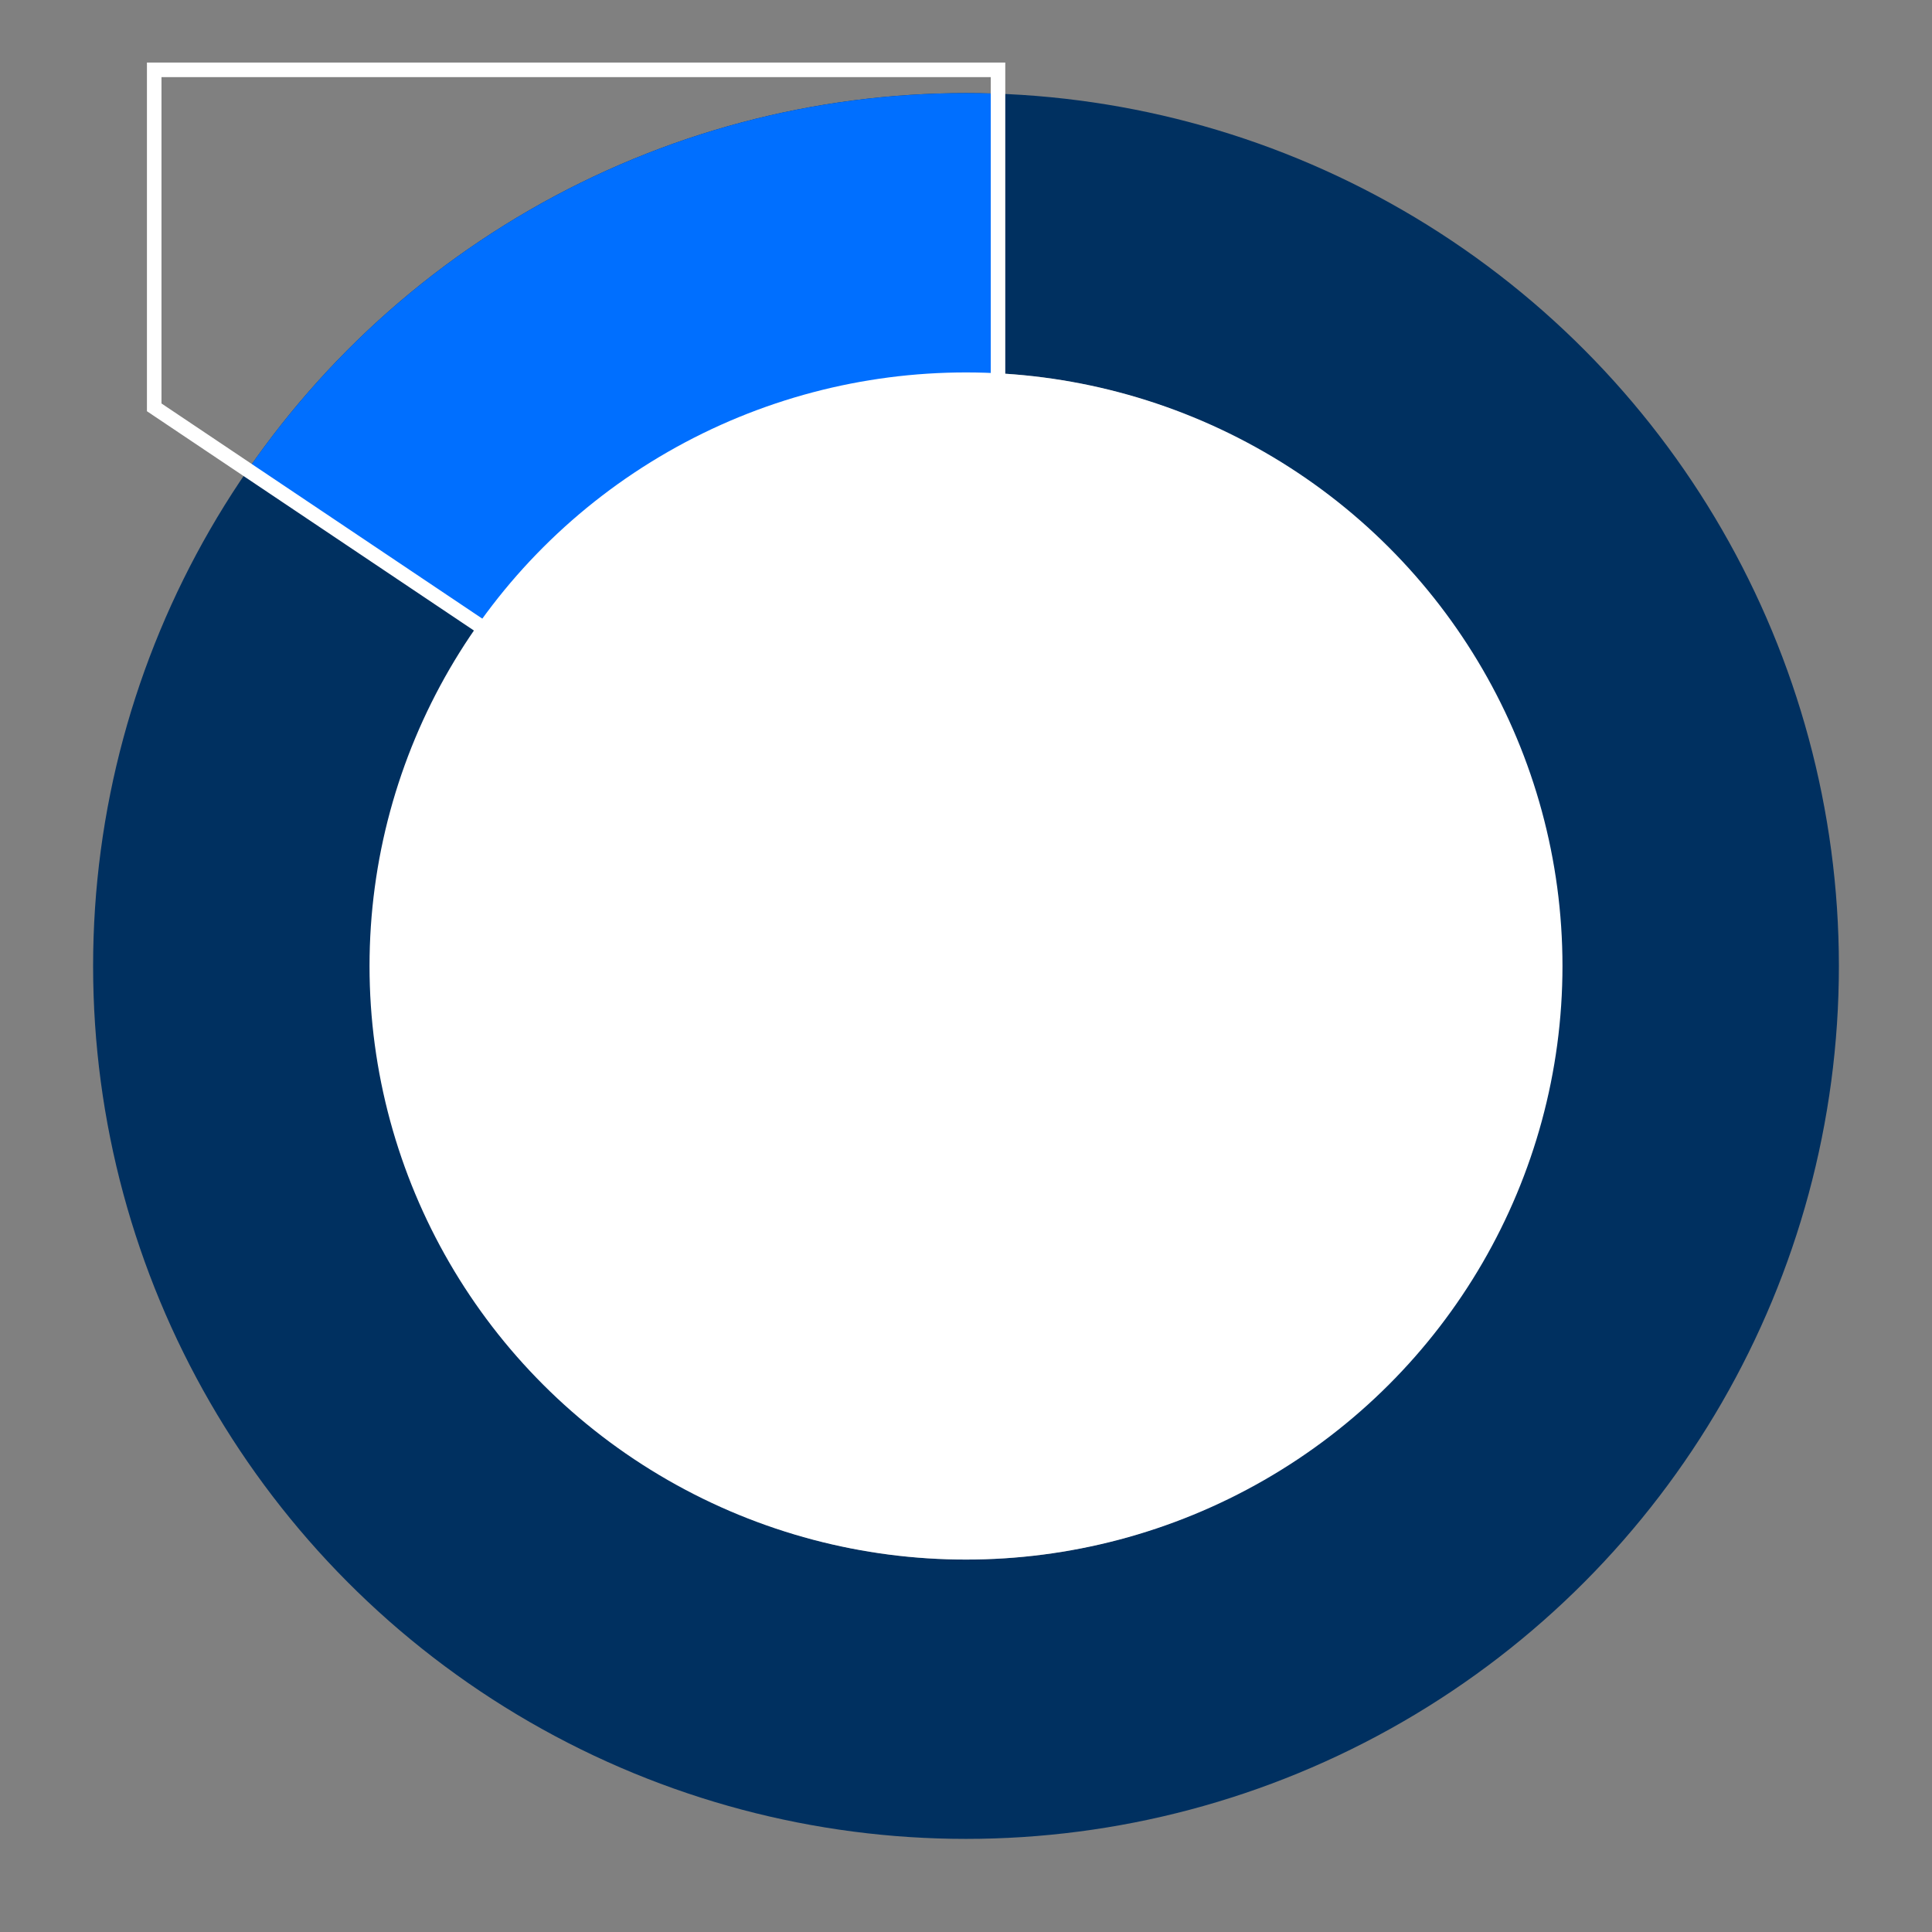 <svg width="664" height="664" viewBox="0 0 664 664" fill="none" xmlns="http://www.w3.org/2000/svg">
<rect x="0" y="0" width="664" height="664" fill="#808080" stroke="none"/>
<circle cx="332" cy="332" r="252" stroke="#003060" stroke-width="96"/>
<mask id="mask0_4641_147302" style="mask-type:alpha" maskUnits="userSpaceOnUse" x="53" y="23" width="290" height="311">
<path d="M343 333.5V23H53V139L343 333.5Z" fill="#D9D9D9"/>
</mask>
<g mask="url(#mask0_4641_147302)">
<circle cx="332" cy="332" r="300" fill="#006FFF"/>
</g>
<path d="M343 334.5V24H53V140L343 334.5Z" stroke="white" stroke-width="5"/>
<ellipse cx="332" cy="332" rx="205" ry="204" fill="white"/>
</svg>
